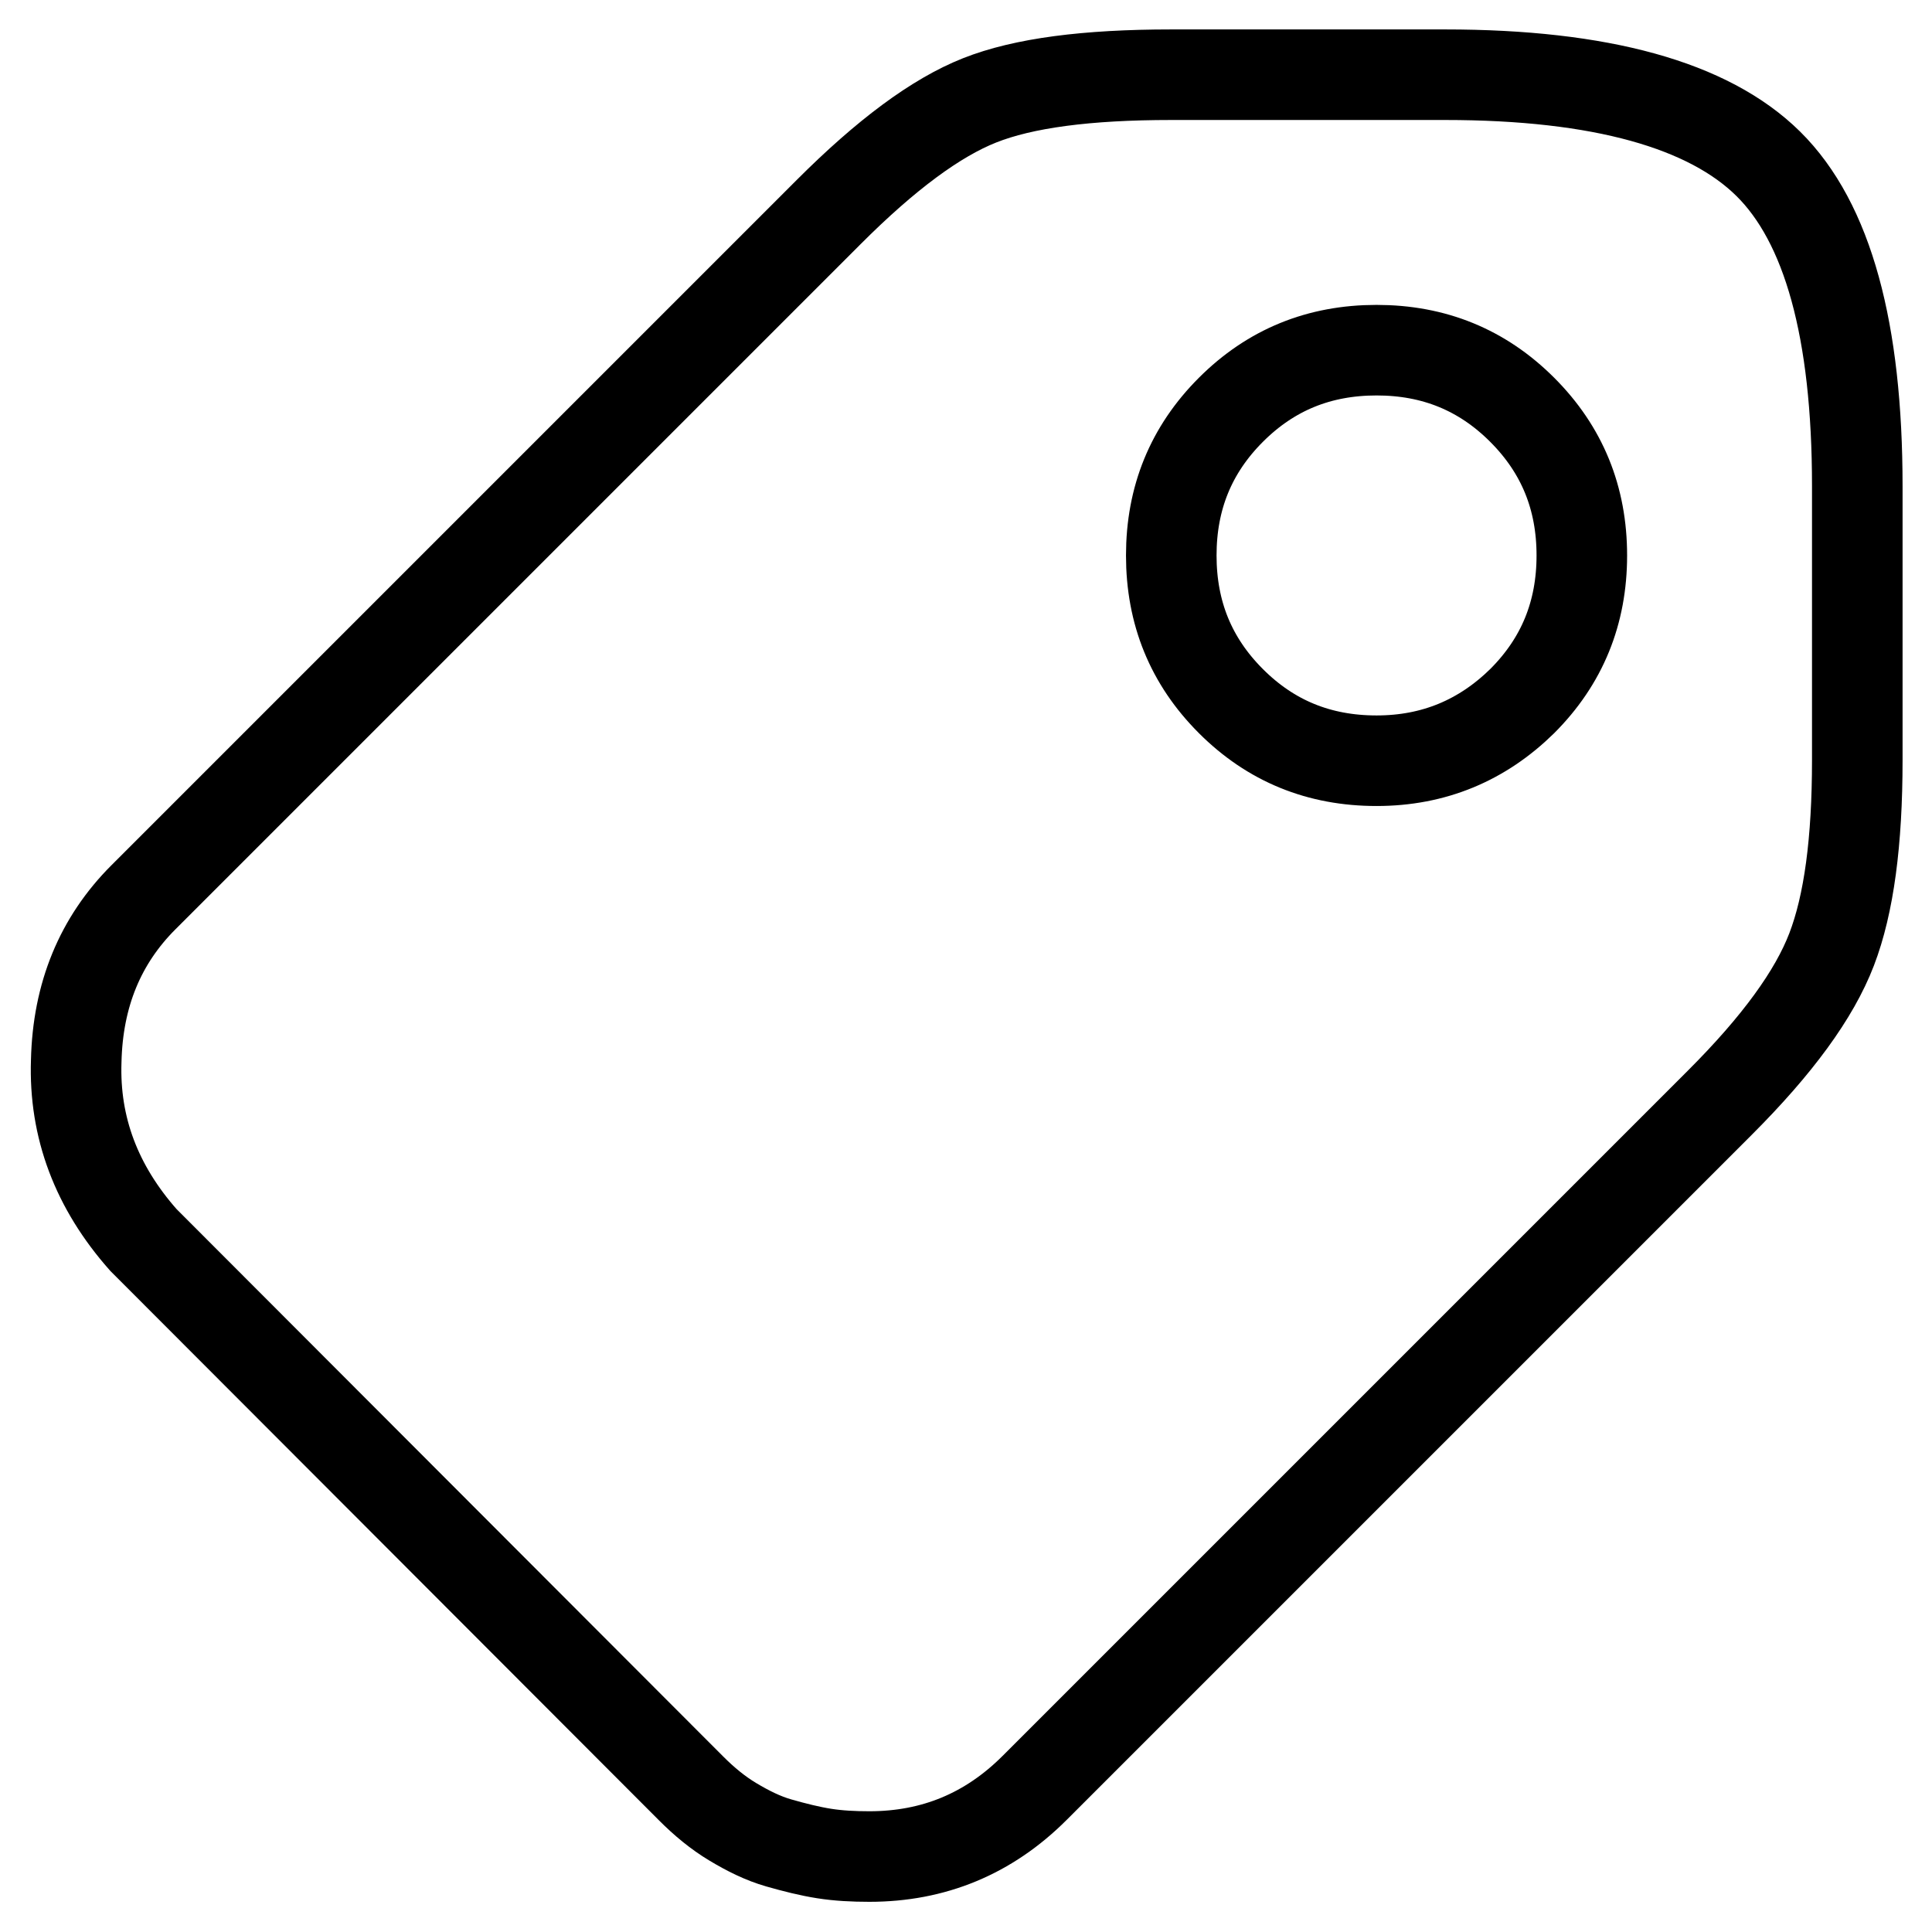 <?xml version="1.0" encoding="utf-8"?>
<!-- Svg Vector Icons : http://www.onlinewebfonts.com/icon -->
<!DOCTYPE svg PUBLIC "-//W3C//DTD SVG 1.1//EN" "http://www.w3.org/Graphics/SVG/1.1/DTD/svg11.dtd">
<svg version="1.1" xmlns="http://www.w3.org/2000/svg" xmlns:xlink="http://www.w3.org/1999/xlink" x="0px" y="0px" viewBox="0 0 256 256" enable-background="new 0 0 256 256" xml:space="preserve">
<g> <path stroke-width="12" fill-opacity="0" stroke="#000000"  d="M191.5,9.9h-36.3c-11.2,0-19.6,1.1-25.4,3.4c-5.8,2.3-12.4,7.2-20,14.8L19,118.9 c-5.7,5.7-8.7,12.9-8.9,21.7c-0.3,8.8,2.7,16.7,8.9,23.7L91.6,237c1.7,1.7,3.5,3.2,5.5,4.4c2,1.2,4,2.2,6.1,2.8s4.1,1.1,6,1.4 s3.9,0.4,6,0.4c8.5,0,15.8-3,21.9-9.1l90.8-90.8c7.6-7.6,12.5-14.3,14.8-20.3s3.4-14.3,3.4-25.1V64.4c0-20.6-3.9-34.9-11.8-42.7 S212.1,9.9,191.5,9.9L191.5,9.9z M182.4,100.8c-7.6,0-14-2.6-19.3-7.9s-7.9-11.7-7.9-19.3s2.6-14,7.9-19.3s11.7-7.9,19.3-7.9 s14,2.6,19.3,7.9c5.3,5.3,7.9,11.7,7.9,19.3s-2.6,14-7.9,19.3C196.4,98.1,190,100.8,182.4,100.8z"/></g>
</svg>